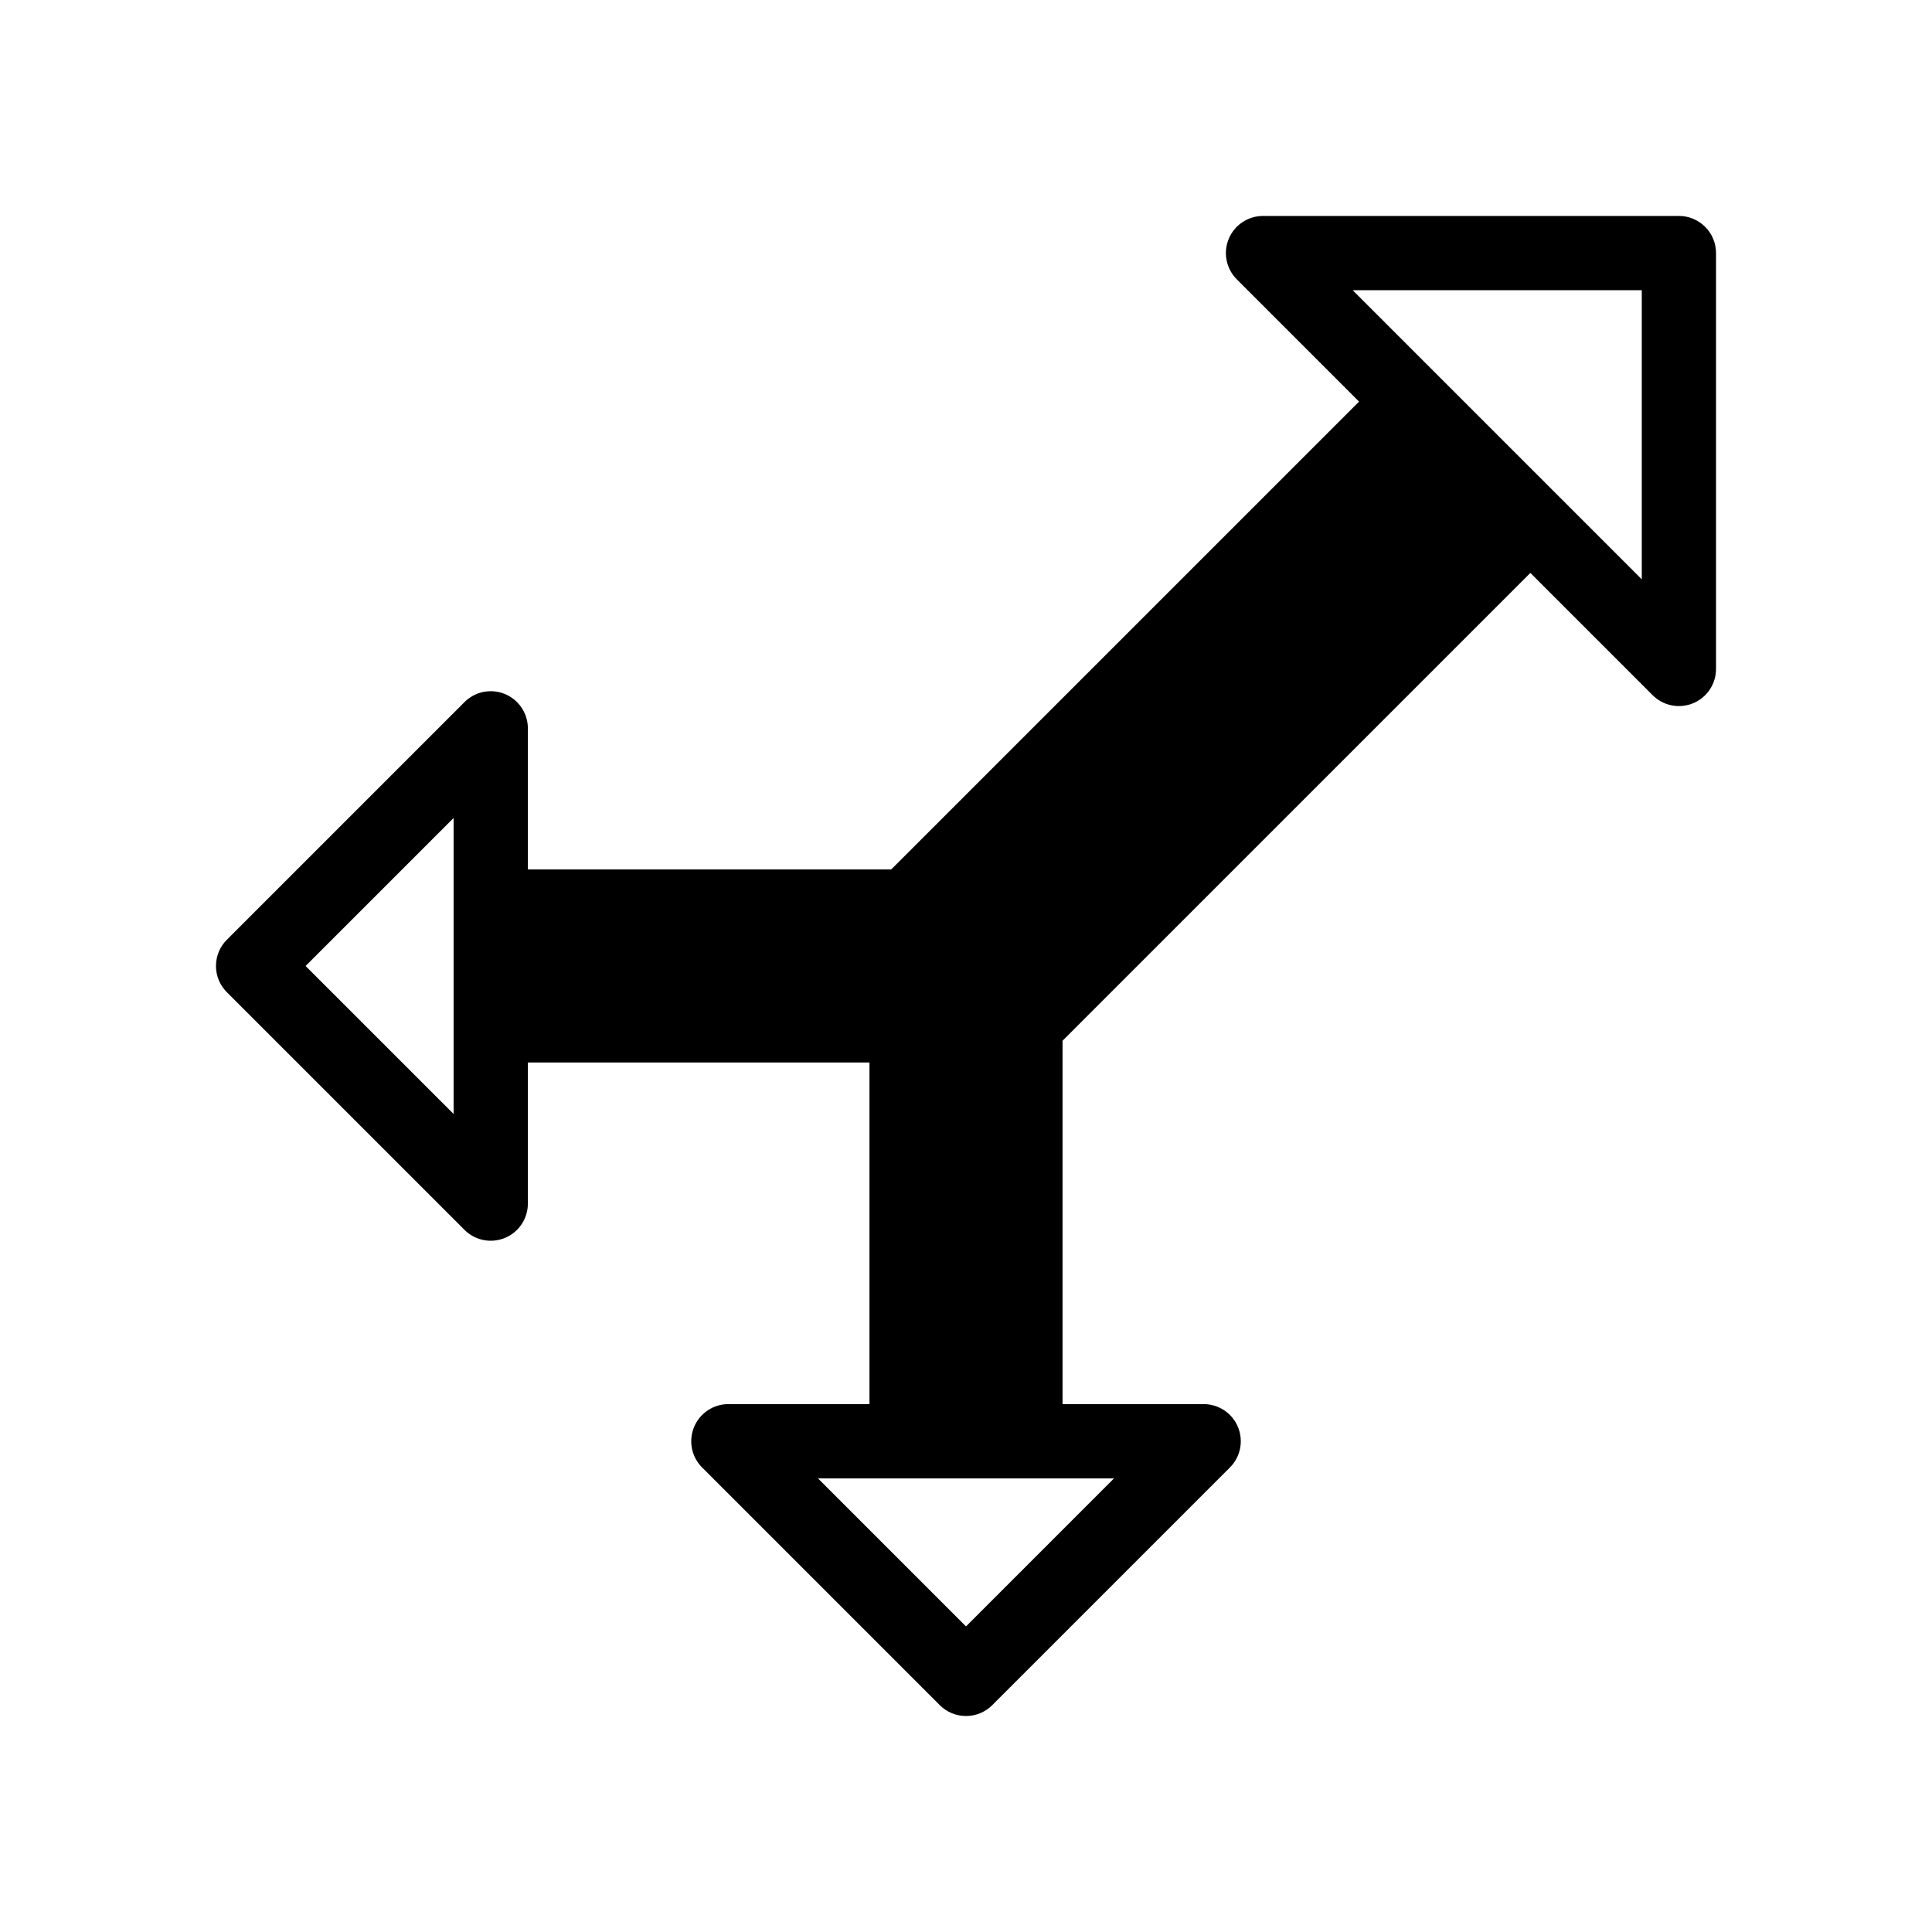<?xml version="1.0" encoding="UTF-8"?>
<!-- Uploaded to: SVG Repo, www.svgrepo.com, Generator: SVG Repo Mixer Tools -->
<svg fill="#000000" width="800px" height="800px" version="1.1" viewBox="144 144 512 512" xmlns="http://www.w3.org/2000/svg">
 <path d="m588.93 201.23h-110.21c-3.981-0.004-7.57 2.394-9.094 6.07-1.523 3.68-0.68 7.914 2.137 10.727l32.402 32.402-123.98 123.98h-96.293v-37.391c0-3.981-2.398-7.57-6.074-9.094-3.676-1.52-7.91-0.68-10.723 2.137l-62.977 62.977c-1.848 1.844-2.883 4.348-2.883 6.957s1.035 5.109 2.883 6.957l62.977 62.977c2.812 2.812 7.047 3.656 10.723 2.133 3.676-1.523 6.074-5.113 6.074-9.09v-37.395h90.527v90.527h-37.391c-3.981 0-7.57 2.398-9.094 6.074-1.52 3.68-0.68 7.91 2.137 10.723l62.977 62.977c1.844 1.848 4.348 2.883 6.957 2.883s5.109-1.035 6.957-2.883l62.977-62.977c2.816-2.812 3.66-7.043 2.137-10.723-1.523-3.68-5.113-6.074-9.094-6.074h-37.395v-96.293l123.98-123.98 32.406 32.406-0.004-0.004c2.816 2.816 7.047 3.656 10.723 2.137 3.68-1.523 6.074-5.113 6.074-9.094v-110.21c0-2.609-1.035-5.113-2.879-6.957-1.848-1.848-4.352-2.883-6.961-2.883zm-324.72 183.02v54.965l-39.223-39.219 39.223-39.223zm175.01 151.54-39.219 39.223-39.223-39.223h78.445zm139.87-269.48v31.215l-76.613-76.613h76.613z"/>
</svg>